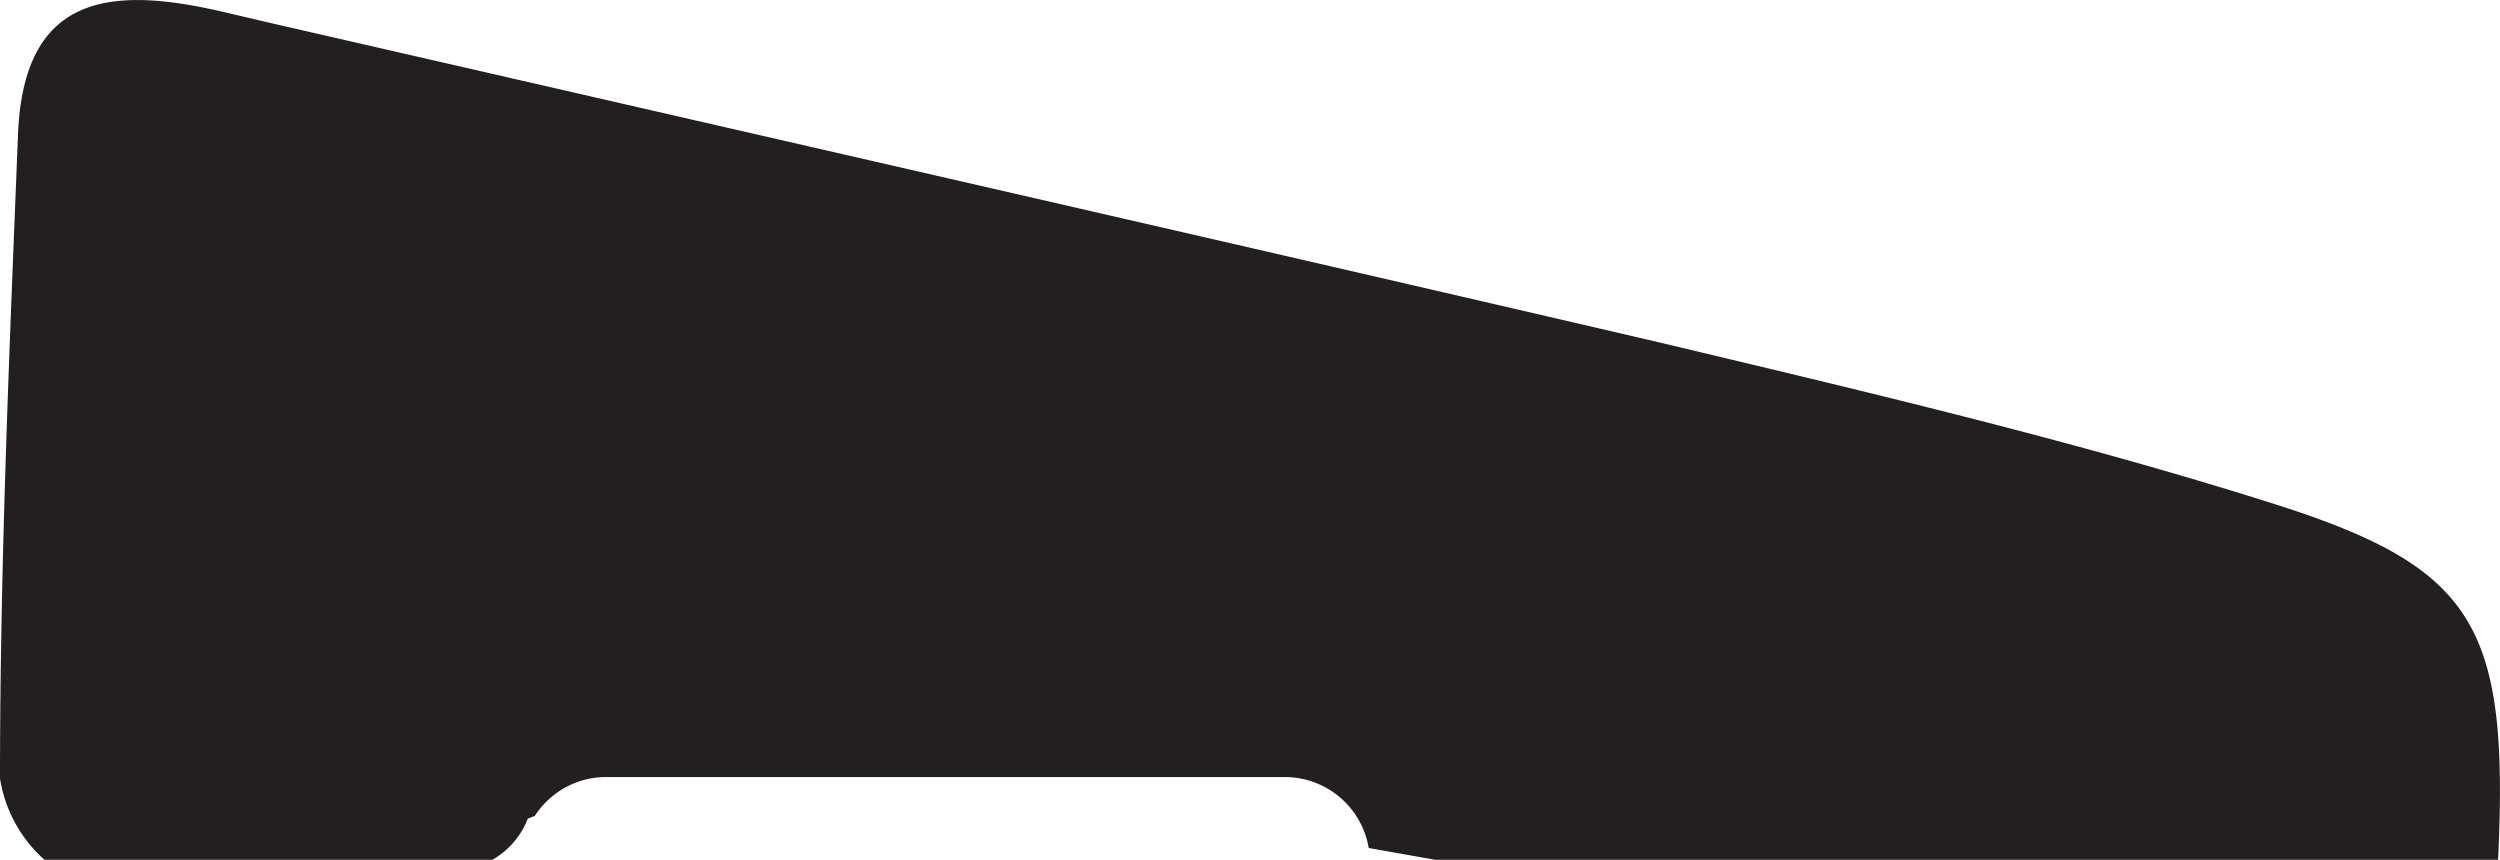 <svg xmlns="http://www.w3.org/2000/svg" viewBox="0 0 52.86 18.18"><path d="M11.16,17.31l.15-.06a1.79,1.79,0,0,1,1.5-.82H27.17a1.8,1.8,0,0,1,1.77,1.5l1.41.25H52.82c.23-4.93-.47-6.17-4.72-7.52S39.36,8.26,35,7.22C27,5.36,19.12,3.56,11.19,1.74L5.78.5,4.67.24C2.32-.3.49-.12.38,2.86.2,7.39,0,11.93,0,16.46a2.91,2.91,0,0,0,.94,1.72h9.47a1.72,1.72,0,0,0,.75-.87" style="fill:#231f20"/><rect x="-119.96" y="-193.36" width="612" height="792" style="fill:none"/><rect x="-119.96" y="-193.36" width="612" height="792" style="fill:none"/><rect x="-119.96" y="-193.36" width="612" height="792" style="fill:none"/></svg>